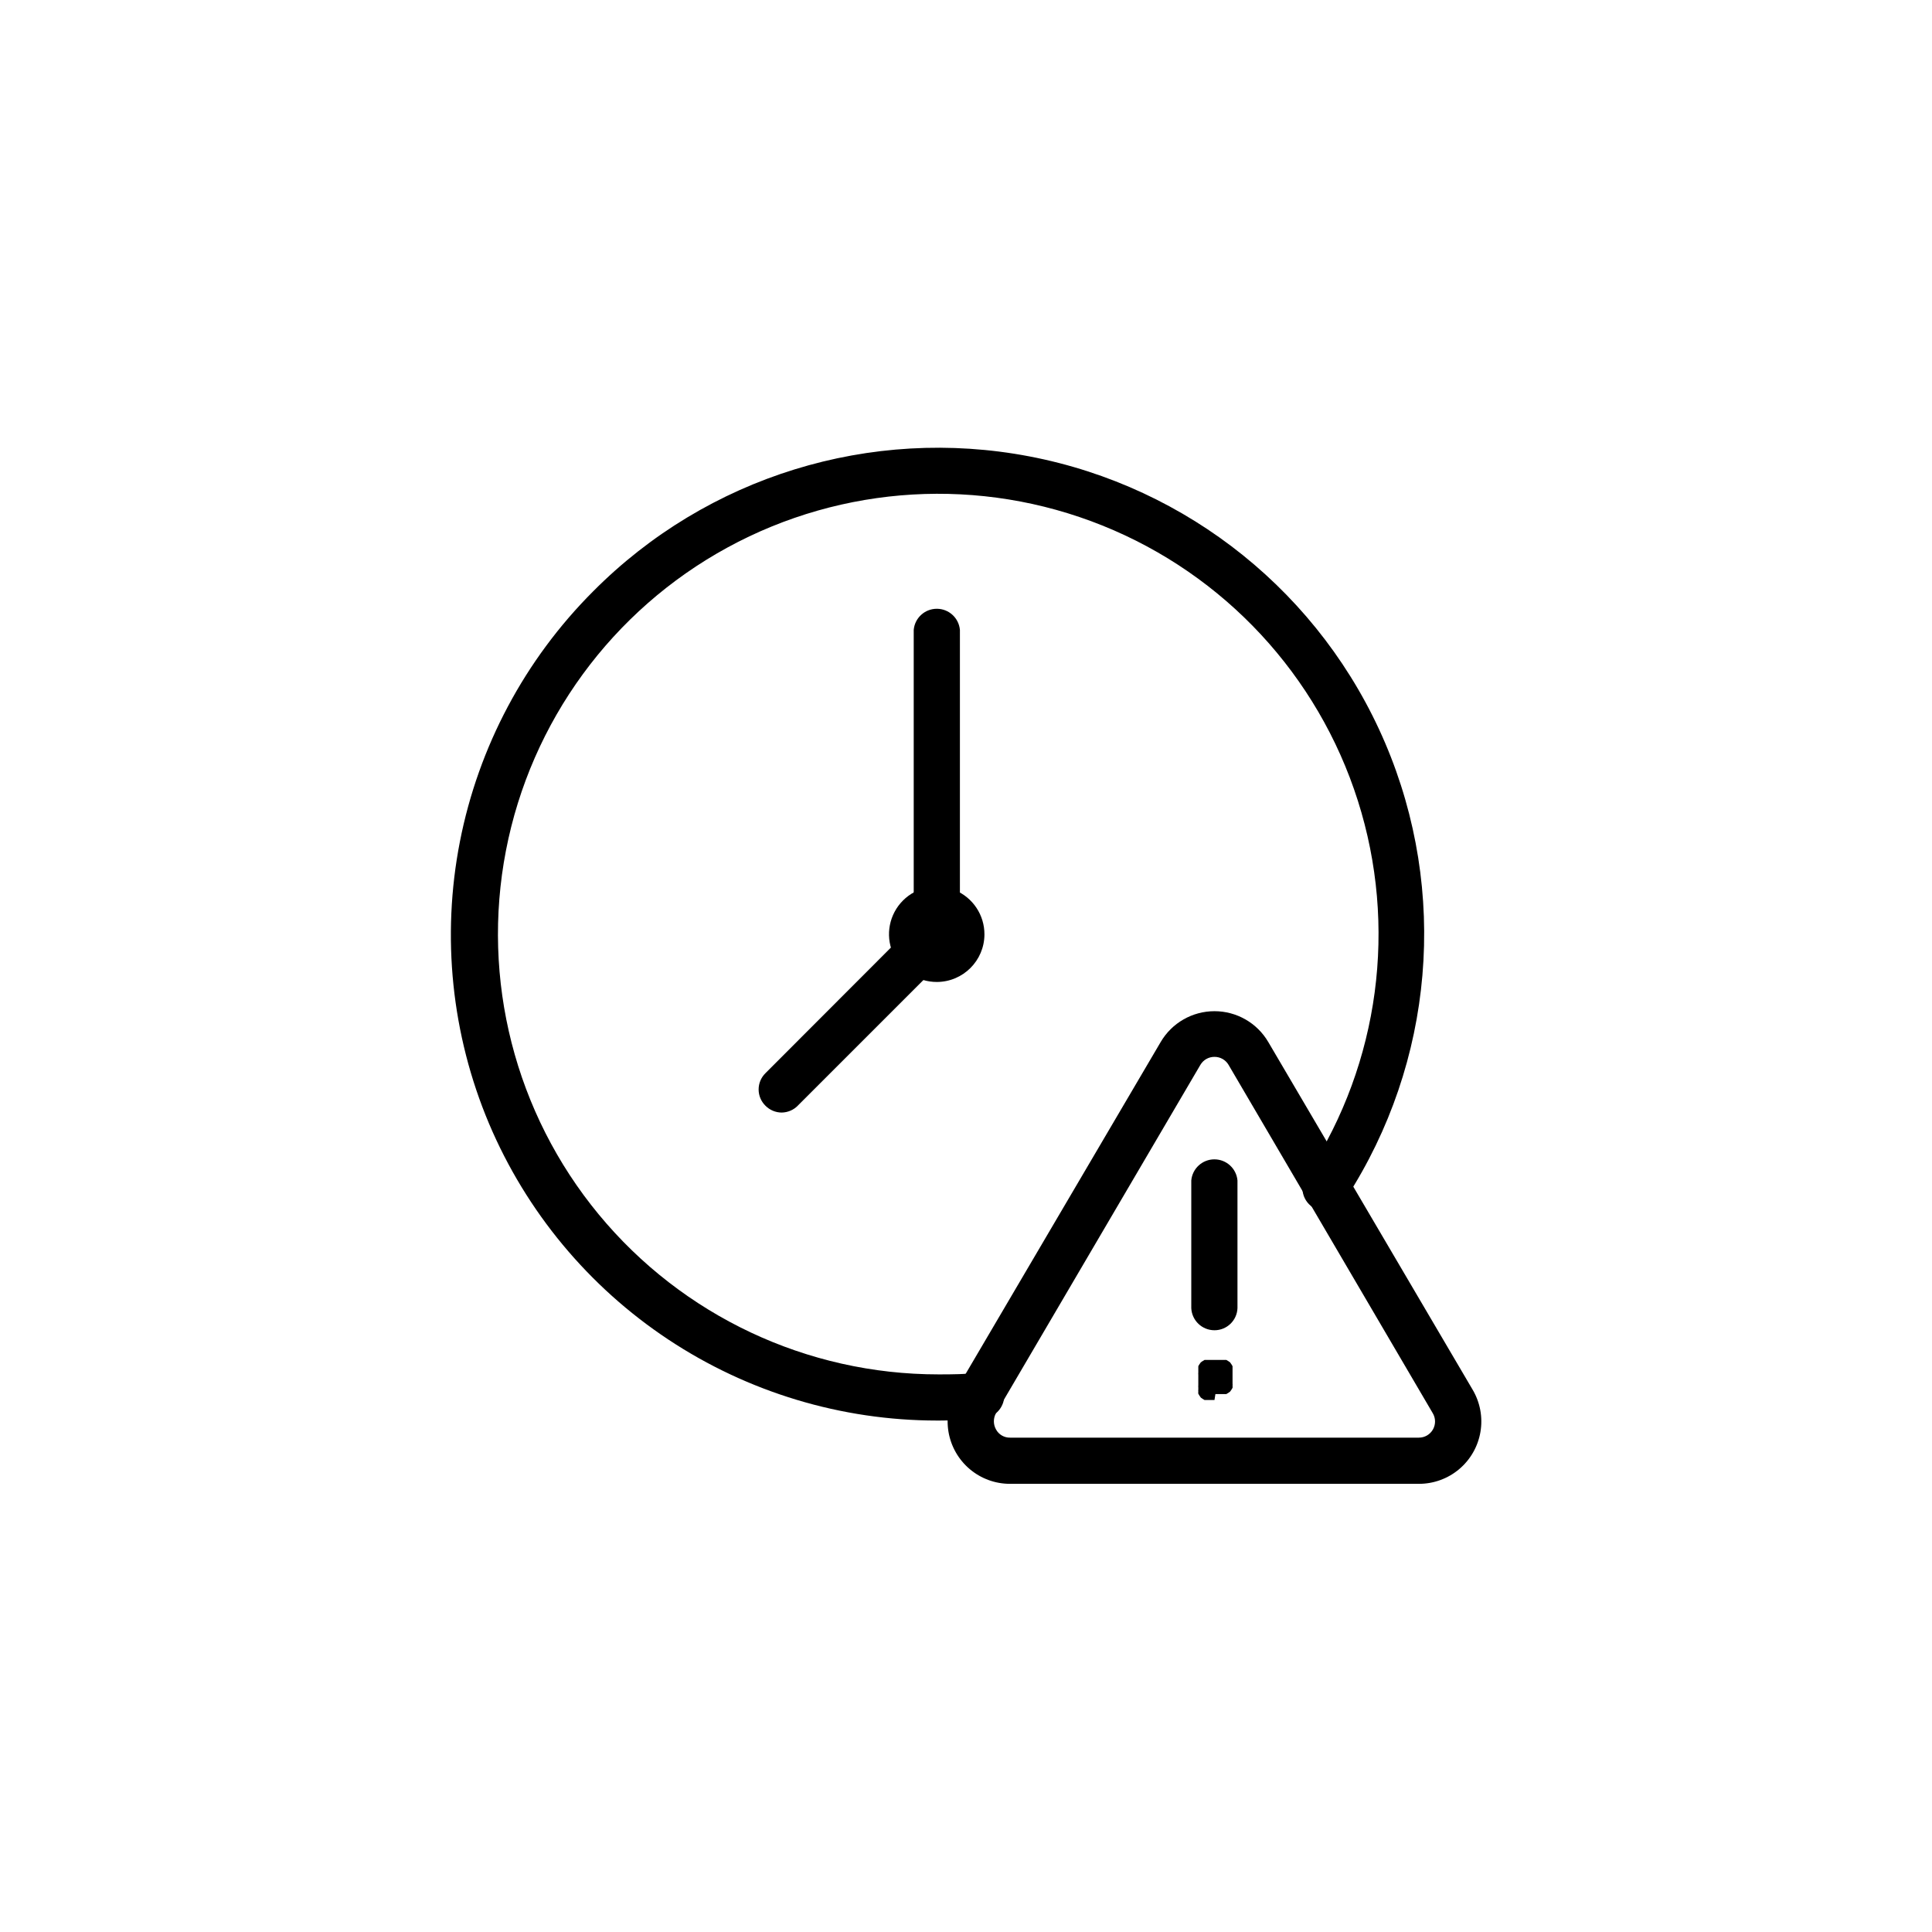 <?xml version="1.0" encoding="UTF-8"?>
<!-- Uploaded to: SVG Repo, www.svgrepo.com, Generator: SVG Repo Mixer Tools -->
<svg fill="#000000" width="800px" height="800px" version="1.1" viewBox="144 144 512 512" xmlns="http://www.w3.org/2000/svg">
 <g>
  <path d="m520.01 537.23h-108.32c-3.91 0.012-7.695-1.367-10.684-3.887-2.988-2.519-4.988-6.016-5.644-9.871-0.652-3.852 0.078-7.812 2.07-11.18l54.16-92.145c2.965-5.062 8.391-8.172 14.258-8.172 5.863 0 11.293 3.109 14.258 8.172l54.16 92.145c1.988 3.367 2.723 7.328 2.066 11.18-0.652 3.856-2.652 7.352-5.641 9.871-2.992 2.519-6.777 3.898-10.684 3.887zm-54.16-113.15c-1.531-0.012-2.953 0.793-3.731 2.113l-54.16 92.301c-0.762 1.34-0.762 2.988 0 4.332 0.738 1.363 2.18 2.199 3.731 2.164h108.32c1.547 0.008 2.977-0.824 3.738-2.172 0.762-1.348 0.738-3-0.062-4.324l-54.109-92.301c-0.773-1.32-2.195-2.125-3.727-2.113z"/>
  <path d="m465.85 496.53c-3.281 0.004-5.988-2.566-6.148-5.844v-33.855c0.289-3.168 2.941-5.59 6.121-5.59 3.18 0 5.836 2.422 6.121 5.59v33.855c-0.133 3.269-2.824 5.848-6.094 5.844z"/>
  <path d="m465.85 515.02h-2.625l-0.504-0.301-0.504-0.352 0.004-0.004c-0.129-0.16-0.246-0.328-0.352-0.504l-0.301-0.504h-0.004c-0.027-0.184-0.027-0.371 0-0.555-0.027-0.184-0.027-0.371 0-0.555v-0.555c-0.023-0.199-0.023-0.402 0-0.602v-0.301-0.301-0.301-1.871c-0.023-0.199-0.023-0.402 0-0.602v-0.555c-0.02-0.203-0.02-0.406 0-0.605-0.016-0.168-0.016-0.336 0-0.504l0.301-0.504h0.004c0.105-0.176 0.223-0.344 0.352-0.504l0.504-0.352 0.504-0.301h5.75l0.504 0.301 0.504 0.352h-0.008c0.129 0.16 0.25 0.328 0.355 0.504l0.301 0.504c0.02 0.168 0.02 0.336 0 0.504 0.02 0.199 0.02 0.402 0 0.605v0.555 0.605 1.211 0.605 0.555-0.008c0.027 0.184 0.027 0.371 0 0.555 0.027 0.184 0.027 0.371 0 0.555l-0.301 0.504c-0.105 0.176-0.227 0.344-0.355 0.504l-0.504 0.352-0.504 0.301h-2.875z"/>
  <path d="m392.29 520.46c-25.324-0.016-50.086-7.484-71.195-21.48-21.105-13.996-37.629-33.895-47.5-57.215-9.945-23.594-12.629-49.617-7.711-74.746 4.918-25.125 17.215-48.219 35.32-66.32 30.195-30.406 73.535-43.805 115.62-35.746 42.086 8.059 77.414 36.516 94.246 75.926 16.832 39.406 12.965 84.605-10.312 120.59-0.758 1.594-2.168 2.781-3.871 3.254-1.699 0.477-3.523 0.188-4.996-0.781-1.473-0.973-2.453-2.539-2.684-4.285-0.234-1.75 0.305-3.516 1.473-4.84 18.891-29.262 23.719-65.434 13.164-98.629-10.551-33.191-35.379-59.938-67.699-72.922-32.32-12.984-68.75-10.852-99.336 5.816-30.582 16.668-52.121 46.129-58.727 80.324-6.606 34.199 2.41 69.562 24.586 96.422 22.176 26.855 55.191 42.406 90.02 42.395 3.578 0 7.203 0 10.781-0.504h0.004c3.363-0.309 6.344 2.172 6.648 5.539 0.305 3.367-2.176 6.344-5.543 6.652-4.332 0.352-8.312 0.555-12.293 0.555z"/>
  <path d="m392.29 404.23c-5.121 0.02-9.754-3.055-11.723-7.781-1.969-4.731-0.891-10.184 2.731-13.805 3.625-3.625 9.074-4.703 13.805-2.734 4.731 1.973 7.805 6.602 7.785 11.727-0.027 6.941-5.652 12.566-12.598 12.594zm0-13c-0.223 0-0.402 0.184-0.402 0.406 0.027 0.203 0.199 0.352 0.402 0.352 0.195 0 0.355-0.16 0.355-0.352 0.012-0.102-0.016-0.207-0.086-0.285-0.066-0.078-0.164-0.121-0.27-0.121z"/>
  <path d="m351.18 438.84c-1.629-0.004-3.188-0.656-4.332-1.816-1.156-1.137-1.805-2.688-1.805-4.305 0-1.621 0.648-3.172 1.805-4.309l39.297-39.348v-78.141c0.285-3.168 2.941-5.59 6.121-5.59s5.832 2.422 6.121 5.59v80.609c-0.004 1.602-0.637 3.141-1.766 4.281l-41.109 41.109v0.004c-1.125 1.195-2.688 1.883-4.332 1.914z"/>
 </g>
</svg>